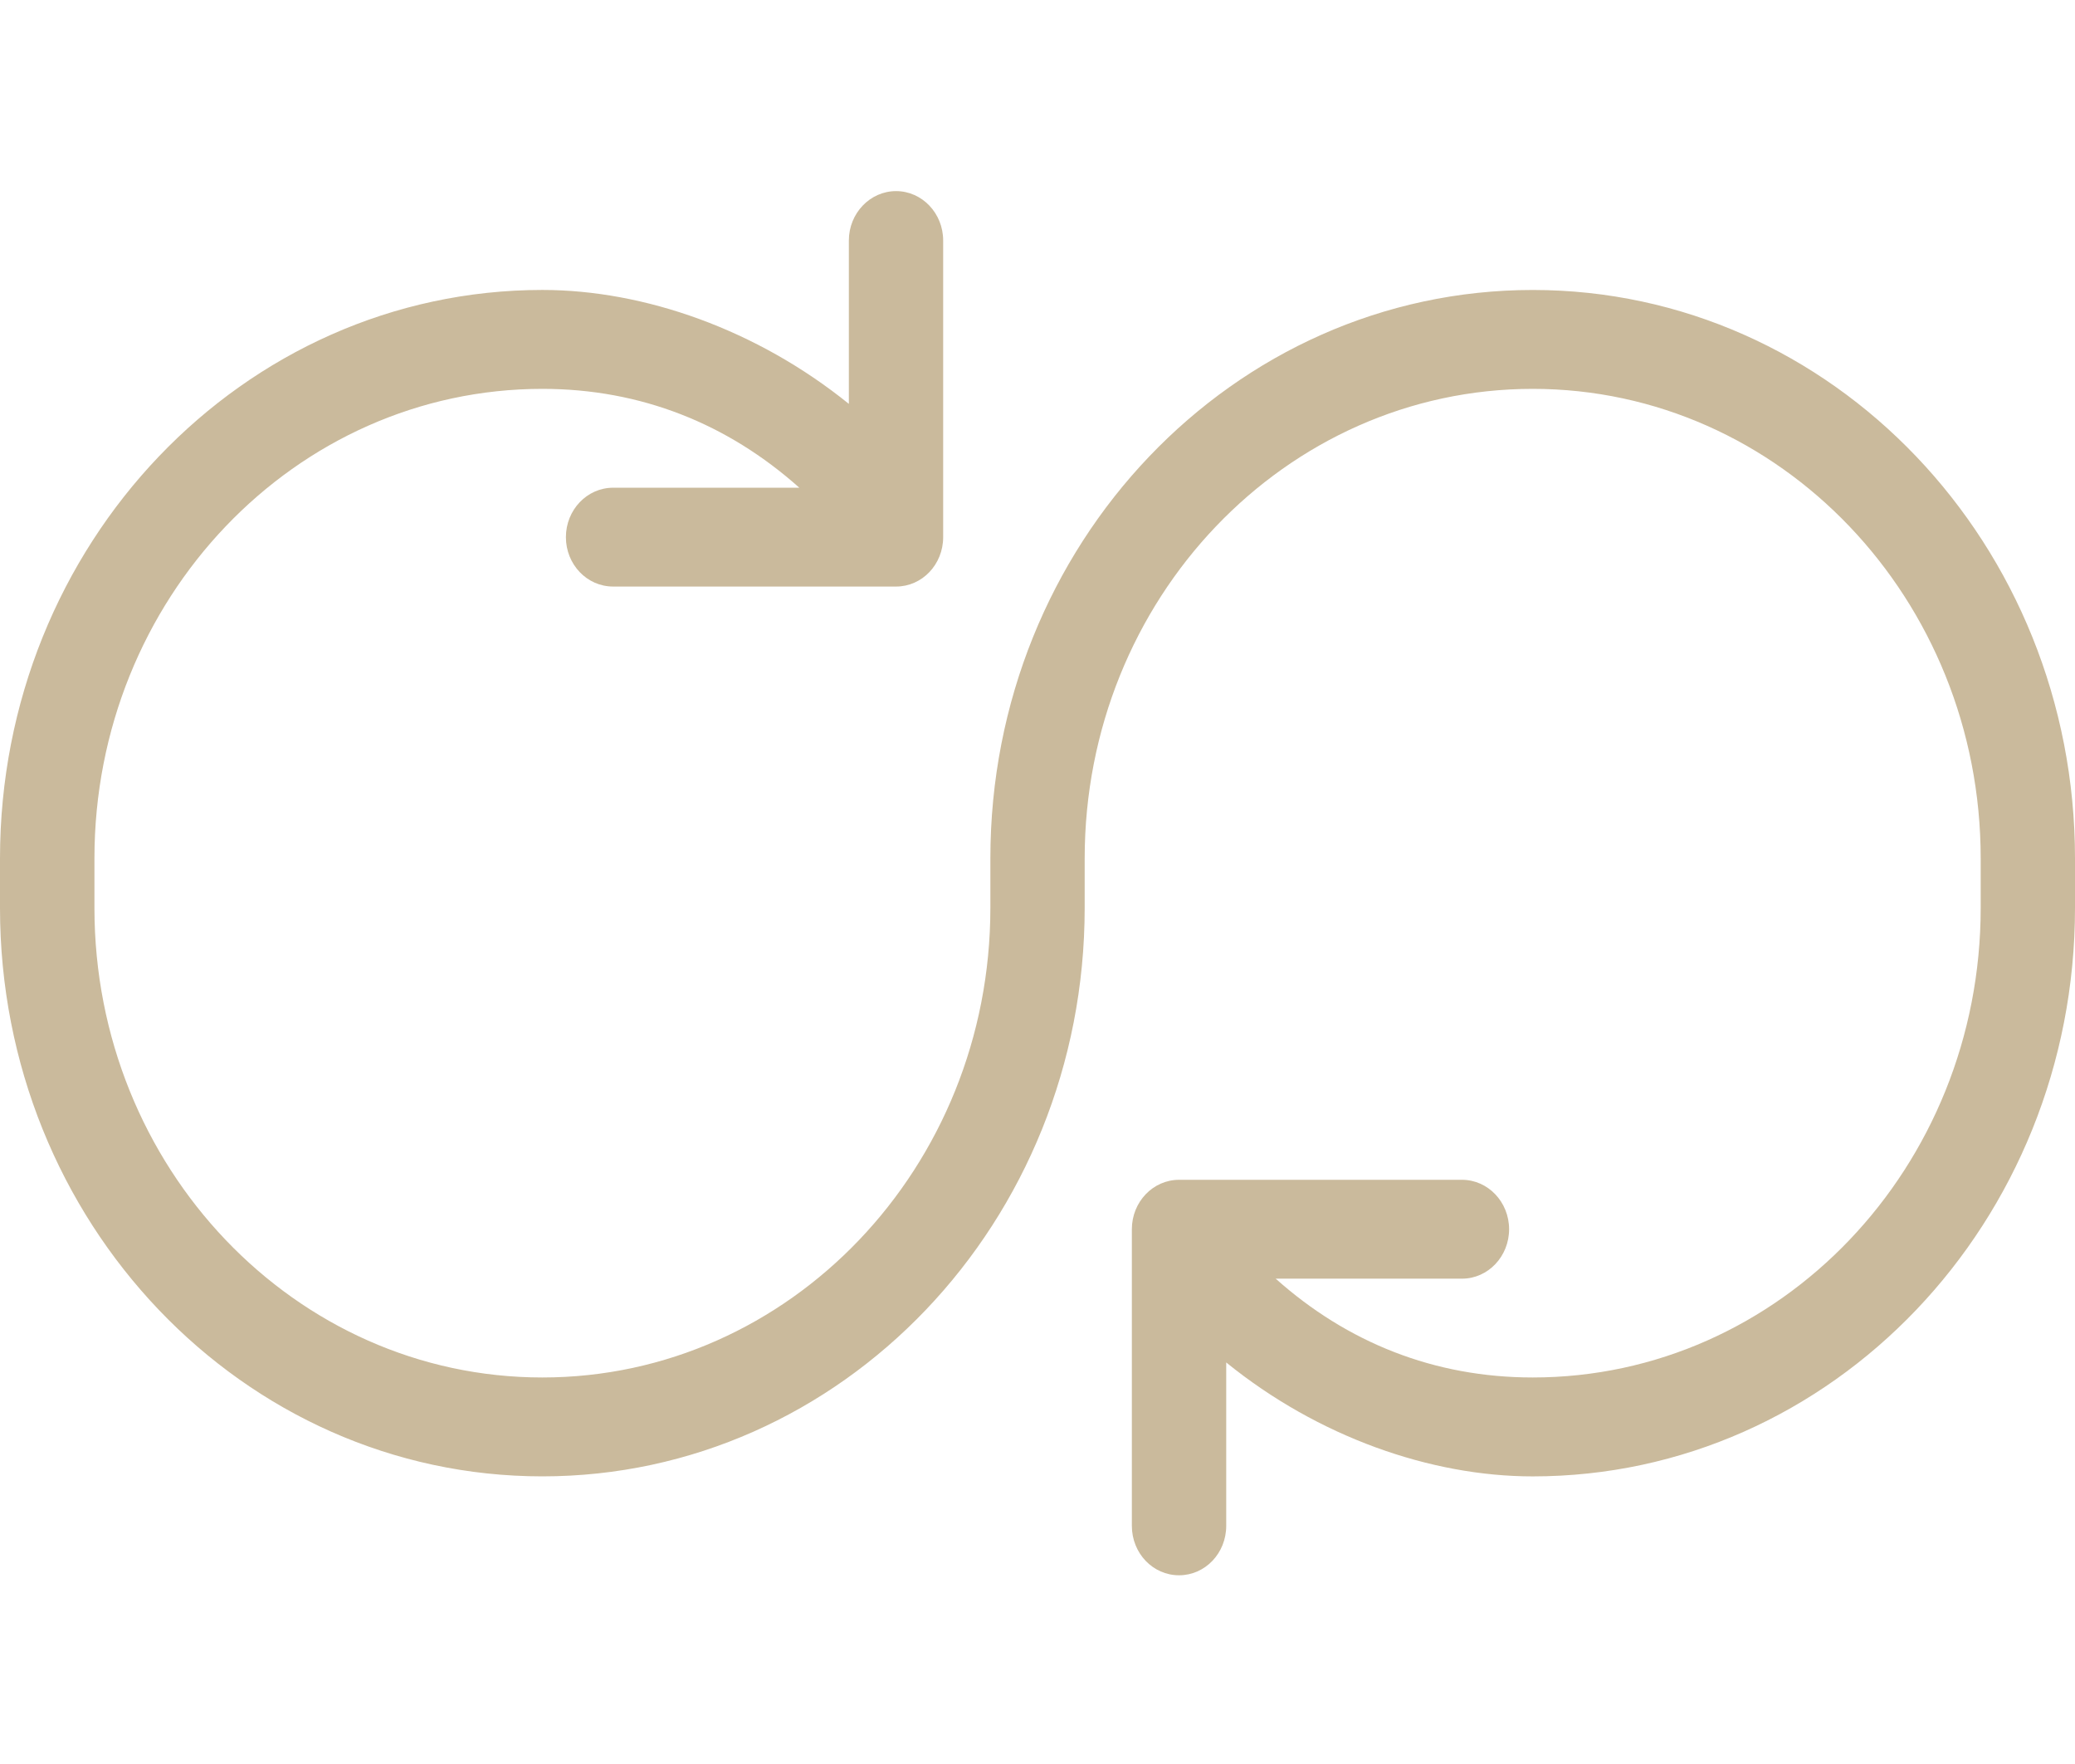 <?xml version="1.0" encoding="utf-8"?>
<!-- Generator: Adobe Illustrator 16.0.0, SVG Export Plug-In . SVG Version: 6.00 Build 0)  -->
<!DOCTYPE svg PUBLIC "-//W3C//DTD SVG 1.1//EN" "http://www.w3.org/Graphics/SVG/1.1/DTD/svg11.dtd">
<svg version="1.1" id="Capa_1" xmlns="http://www.w3.org/2000/svg" xmlns:xlink="http://www.w3.org/1999/xlink" x="0px" y="0px"
	 width="80px" height="68px" viewBox="0 0 80 68" enable-background="new 0 0 80 68" xml:space="preserve">
<g>
	<path fill-rule="evenodd" clip-rule="evenodd" fill="#CABA9C" d="M59.094,11.178c-11.549,0-20.911,9.812-20.911,21.913v1.908
		c0,9.997-7.734,18.101-17.272,18.101c-9.536,0-17.27-8.104-17.27-18.101v-1.908c0-9.995,7.733-18.101,17.27-18.101
		c3.796,0,7.146,1.347,9.906,3.811h-7.178c-1.008,0-1.821,0.856-1.821,1.906c0,1.053,0.813,1.904,1.821,1.904h10.908
		c1.005,0,1.816-0.852,1.816-1.904V9.271c0-1.048-0.812-1.904-1.816-1.904c-1.004,0-1.82,0.856-1.82,1.904v6.298
		c-3.543-2.864-7.887-4.392-11.816-4.392C9.36,11.178,0,20.989,0,33.091v1.908c0,12.104,9.36,21.913,20.91,21.913
		c11.546,0,20.909-9.81,20.909-21.913v-1.908c0-9.995,7.736-18.101,17.274-18.101c9.536,0,17.271,8.105,17.271,18.101v1.908
		c0,9.997-7.734,18.101-17.271,18.101c-3.795,0-7.149-1.345-9.91-3.809h7.183c1.004,0,1.816-0.856,1.816-1.906
		c0-1.049-0.813-1.905-1.816-1.905H45.458c-1.009,0-1.82,0.856-1.82,1.905v11.434c0,1.058,0.812,1.906,1.82,1.906
		c1.004,0,1.818-0.849,1.818-1.906v-6.298c3.544,2.874,7.889,4.392,11.817,4.392C70.643,56.912,80,47.103,80,34.999v-1.908
		C80,20.989,70.643,11.178,59.094,11.178"/>
</g>
</svg>
